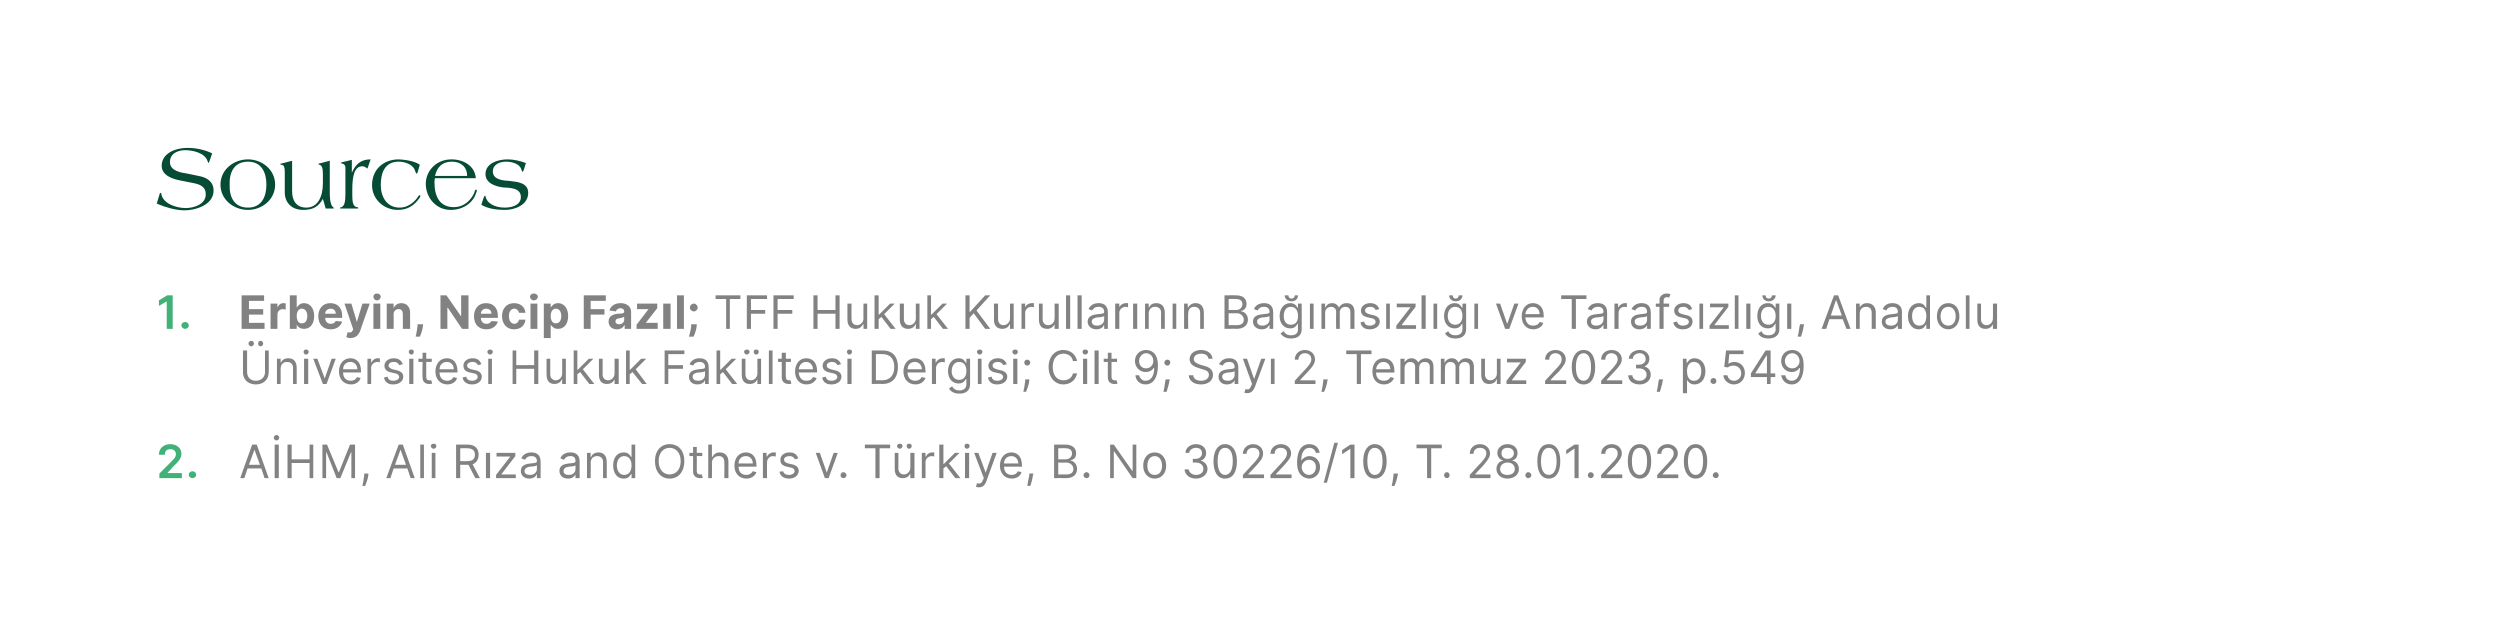 <?xml version="1.0" standalone="no"?><!DOCTYPE svg PUBLIC "-//W3C//DTD SVG 1.1//EN" "http://www.w3.org/Graphics/SVG/1.1/DTD/svg11.dtd"><svg xmlns="http://www.w3.org/2000/svg" version="1.1" width="544.3px" height="137.4px" viewBox="0 0 544.3 137.4"><desc>Sources Erbeyin, Necip Faz l; TFF Hukuk Kurullar n n Ba ms zl ve Tarafs zl , Anadolu niversitesi Hukuk Fak lte...</desc><defs/><g id="Polygon118176"><path d="m52.3 104.1l2.6-7.3h1l2.6 7.3h-.9l-.7-2.1h-3l-.7 2.1h-.9zm4.3-2.9l-1.2-3.3l-1.2 3.3h2.4zm4.1 2.9h-.9v-7.3h.9v7.3zm-1.1-8.8c0-.3.3-.6.6-.6c.3 0 .6.3.6.6c0 .3-.3.6-.6.6c-.3 0-.6-.3-.6-.6zm3 1.5h.9v3.2h3.9v-3.2h.8v7.3h-.8v-3.3h-3.9v3.3h-.9v-7.3zm8.6 0l2.5 6h.1l2.4-6h1.1v7.3h-.8v-5.6h-.1l-2.3 5.6h-.8l-2.2-5.6h-.1v5.6h-.8v-7.3h1zm9 6.6c-.1.9-.5 1.9-.7 2.4h-.6c.1-.4.3-1.4.4-2.3v-.4h.9v.3zm3.9.7l2.7-7.3h.9l2.6 7.3h-.9l-.7-2.1h-3l-.7 2.1h-.9zm4.3-2.9l-1.2-3.3l-1.2 3.3h2.4zm3.9 2.9h-.8v-7.3h.8v7.3zm1.7-5.5h.8v5.5h-.8v-5.5zm-.2-1.5c0-.3.3-.5.6-.5c.4 0 .6.2.6.5c0 .3-.2.6-.6.6c-.3 0-.6-.3-.6-.6zm5.5-.3s2.46-.02 2.5 0c1.7 0 2.4.9 2.4 2.2c0 1-.4 1.7-1.3 2.1l1.6 3h-1s-1.54-2.89-1.5-2.9h-.2c-.03.02-1.6 0-1.6 0v2.9h-.9v-7.3zm2.4 3.6c1.2 0 1.7-.5 1.7-1.4c0-.9-.5-1.4-1.7-1.4c.03-.04-1.5 0-1.5 0v2.8s1.55.02 1.5 0zm4.1-1.8h.9v5.5h-.9v-5.5zm2.2 4.8l3.1-4h-3v-.8h4.1v.7l-3 3.9v.1h3.1v.8H108v-.7zm5.4-.9c0-1.2 1.1-1.5 2.1-1.6c1-.1 1.4-.1 1.4-.5c0-.7-.4-1.1-1.2-1.1c-.8 0-1.2.4-1.4.8l-.8-.3c.4-1 1.4-1.3 2.2-1.3c.7 0 2 .2 2 2c.03-.04 0 3.6 0 3.6h-.8v-.8s-.05.02-.1 0c-.1.4-.6.9-1.6.9c-1 0-1.8-.6-1.8-1.7zm3.5-.4v-.8c-.2.2-1.1.3-1.5.3c-.6.1-1.2.3-1.2 1c0 .5.5.8 1.2.8c.9 0 1.5-.6 1.5-1.3zm4.9.4c0-1.2 1.1-1.5 2.1-1.6c1-.1 1.4-.1 1.4-.5c0-.7-.3-1.1-1.1-1.1c-.8 0-1.2.4-1.4.8l-.8-.3c.4-1 1.3-1.3 2.2-1.3c.7 0 2 .2 2 2c-.02-.04 0 3.6 0 3.6h-.9v-.8s0 .02 0 0c-.2.4-.7.9-1.6.9c-1.1 0-1.9-.6-1.9-1.7zm3.5-.4v-.8c-.1.2-1.1.3-1.4.3c-.7.1-1.2.3-1.2 1c0 .5.4.8 1.1.8c1 0 1.5-.6 1.5-1.3zm3.3 2h-.8v-5.5h.8v.9s.09-.05.1 0c.2-.6.8-1 1.6-1c1.1 0 1.8.7 1.8 2.1c.03-.01 0 3.5 0 3.5h-.8v-3.5c0-.8-.5-1.3-1.3-1.3c-.8 0-1.4.5-1.4 1.5c.05-.03 0 3.3 0 3.3zm4.9-2.8c0-1.7.9-2.8 2.3-2.8c1.1 0 1.4.7 1.6 1c0-.03.1 0 .1 0v-2.7h.8v7.3h-.8v-.9s-.1.02-.1 0c-.2.3-.5 1-1.6 1c-1.4 0-2.3-1.1-2.3-2.9zm4 0c0-1.2-.6-2-1.6-2c-1 0-1.6.9-1.6 2c0 1.2.6 2.1 1.6 2.1c1 0 1.6-.8 1.6-2.1zm8.3 2.9c-1.9 0-3.2-1.5-3.2-3.8c0-2.3 1.3-3.7 3.2-3.7c1.9 0 3.2 1.4 3.2 3.7c0 2.3-1.3 3.8-3.2 3.8zm0-6.7c-1.3 0-2.4 1-2.4 2.9c0 1.9 1.1 2.9 2.4 2.9c1.3 0 2.4-1 2.4-2.9c0-1.9-1.1-2.9-2.4-2.9zm7.1 1.8h-1.2s.04 3.19 0 3.2c0 .7.4.8.8.8h.3l.2.7c-.1.1-.3.1-.6.1c-.7 0-1.5-.4-1.5-1.4v-3.4h-.8v-.7h.8v-1.3h.8v1.3h1.2v.7zm2.1 4.8h-.8v-7.3h.8v2.7s.11-.05.1 0c.3-.6.8-1 1.6-1c1.1 0 1.9.7 1.9 2.1c-.02-.01 0 3.5 0 3.5h-.9s.04-3.45 0-3.5c0-.8-.4-1.3-1.2-1.3c-.8 0-1.5.5-1.5 1.5c.04-.03 0 3.3 0 3.3zm4.9-2.7c0-1.7 1-2.9 2.5-2.9c1.1 0 2.3.7 2.3 2.8c.05-.04 0 .3 0 .3h-3.9c0 1.2.7 1.8 1.7 1.8c.6 0 1.1-.3 1.4-.8l.8.2c-.3.8-1.1 1.4-2.2 1.4c-1.6 0-2.6-1.2-2.6-2.8zm4-.5c0-.9-.6-1.6-1.5-1.6c-1 0-1.6.7-1.6 1.6h3.1zm2.2-2.3h.8v.8s.1.03.1 0c.2-.5.8-.9 1.4-.9h.5v.9c-.1 0-.3-.1-.6-.1c-.7 0-1.3.6-1.3 1.3c-.03 0 0 3.5 0 3.5h-.9v-5.5zm7 1.4c-.2-.3-.5-.7-1.2-.7c-.7 0-1.2.3-1.2.8c0 .4.3.6.9.8l.9.2c.9.2 1.4.7 1.4 1.4c0 1-.9 1.7-2.1 1.7c-1.1 0-1.9-.5-2.1-1.5l.8-.1c.1.5.6.8 1.3.8c.7 0 1.2-.4 1.2-.8c0-.4-.2-.7-.8-.8l-.9-.2c-1-.2-1.4-.7-1.4-1.5c0-.9.8-1.6 2-1.6c1.1 0 1.6.5 1.9 1.3l-.7.2zm7.3 4.1h-.8l-2-5.5h.9l1.5 4.3l1.5-4.3h.9l-2 5.5zm2.6-.6c0-.4.3-.7.6-.7c.4 0 .7.3.7.7c0 .3-.3.6-.7.6c-.3 0-.6-.3-.6-.6zm5.3-6.7h5.5v.8h-2.3v6.5h-.9v-6.5h-2.3v-.8zm9.9 1.8h.9v5.5h-.9v-1s-.04.03 0 0c-.3.6-.8 1-1.7 1c-1 0-1.7-.6-1.7-2c-.02-.03 0-3.5 0-3.5h.8s.01 3.41 0 3.4c0 .8.5 1.3 1.2 1.3c.6 0 1.4-.5 1.4-1.5v-3.2zm-2.9-1.5c0-.3.3-.5.6-.5c.3 0 .6.2.6.5c0 .3-.3.6-.6.6c-.3 0-.6-.3-.6-.6zm2.1 0c0-.3.2-.5.5-.5c.4 0 .6.2.6.5c0 .3-.2.6-.6.6c-.3 0-.5-.3-.5-.6zm3.3 1.5h.8v.8s.06.03.1 0c.2-.5.7-.9 1.4-.9h.4v.9s-.3-.1-.5-.1c-.8 0-1.4.6-1.4 1.3c.03 0 0 3.5 0 3.5h-.8v-5.5zm3.8-1.8h.9v4.2h.1l2.4-2.4h1l-2.3 2.3l2.5 3.2H208l-2-2.6l-.6.5v2.1h-.9v-7.3zm5.6 1.8h.9v5.5h-.9v-5.5zm-.1-1.5c0-.3.2-.5.5-.5c.4 0 .6.2.6.5c0 .3-.2.6-.6.6c-.3 0-.5-.3-.5-.6zm2.5 8.9l.2-.8c.6.2 1 .1 1.3-.7l.2-.4l-2.1-5.5h.9l1.6 4.3l1.5-4.3h.9l-2.3 6.3c-.3.8-.8 1.2-1.6 1.2c-.3 0-.5-.1-.6-.1zm5.2-4.6c0-1.7 1-2.9 2.5-2.9c1.1 0 2.3.7 2.3 2.8c.03-.04 0 .3 0 .3h-3.9c0 1.2.7 1.8 1.7 1.8c.6 0 1.1-.3 1.3-.8l.8.2c-.2.8-1 1.4-2.1 1.4c-1.6 0-2.6-1.2-2.6-2.8zm4-.5c0-.9-.6-1.6-1.5-1.6c-1 0-1.6.7-1.6 1.6h3.1zm3.2 2.5c-.1.9-.4 1.9-.6 2.4h-.6c0-.4.2-1.4.4-2.3c-.05-.04 0-.4 0-.4h.9s-.05.35-.1.3zm4.6-6.6s2.52-.02 2.5 0c1.5 0 2.3.8 2.3 1.9c0 1-.6 1.4-1.2 1.5v.1c.6 0 1.4.7 1.4 1.8c0 1.1-.7 2-2.4 2c.01-.04-2.6 0-2.6 0v-7.3zm2.6 6.5c1.2 0 1.6-.5 1.6-1.2c0-.7-.6-1.4-1.6-1.4c.05.05-1.7 0-1.7 0v2.6s1.71-.03 1.7 0zm-.1-3.3c.8 0 1.4-.5 1.4-1.3c0-.6-.4-1.1-1.4-1.1c.02-.04-1.6 0-1.6 0v2.4s1.59-.02 1.6 0zm3.9 3.5c0-.4.3-.7.7-.7c.3 0 .6.3.6.7c0 .3-.3.6-.6.6c-.4 0-.7-.3-.7-.6zm11.5.6h-.8l-4-5.8h-.1v5.8h-.8v-7.3h.8l4 5.7h.1v-5.7h.8v7.3zm1.5-2.7c0-1.7 1-2.9 2.5-2.9c1.5 0 2.5 1.2 2.5 2.9c0 1.6-1 2.8-2.5 2.8c-1.5 0-2.5-1.2-2.5-2.8zm4.1 0c0-1.1-.5-2.1-1.6-2.1c-1.1 0-1.6 1-1.6 2.1c0 1.1.5 2 1.6 2c1.1 0 1.6-.9 1.6-2zm4.9.8h.9c.1.7.8 1.2 1.6 1.2c.9 0 1.6-.5 1.6-1.3c0-.8-.6-1.4-1.7-1.4c-.02.02-.6 0-.6 0v-.8s.58.04.6 0c.8 0 1.4-.5 1.4-1.2c0-.8-.5-1.2-1.3-1.2c-.7 0-1.4.4-1.5 1.1h-.8c0-1.1 1.1-1.9 2.3-1.9c1.4 0 2.2.9 2.2 1.9c0 .9-.5 1.5-1.2 1.7c.9.2 1.5.9 1.5 1.8c0 1.2-1.1 2.1-2.5 2.1c-1.4 0-2.4-.8-2.5-2zm6.3-1.8c0-2.3 1-3.7 2.5-3.7c1.6 0 2.6 1.4 2.6 3.7c0 2.4-.9 3.8-2.6 3.8c-1.6 0-2.5-1.4-2.5-3.8zm4.2 0c0-1.9-.6-2.9-1.7-2.9c-1 0-1.6 1-1.6 2.9c0 1.9.6 3 1.6 3c1.1 0 1.7-1.1 1.7-3zm2.2 3s2.38-2.61 2.4-2.6c.8-.9 1.2-1.4 1.2-2.1c0-.8-.6-1.2-1.4-1.2c-.8 0-1.4.5-1.4 1.3h-.8c0-1.2 1-2.1 2.2-2.1c1.3 0 2.2.9 2.2 2c0 .8-.3 1.4-1.6 2.8l-1.6 1.7v.1h3.4v.8h-4.6v-.7zm6 0l2.4-2.6c.8-.9 1.2-1.4 1.2-2.1c0-.8-.6-1.2-1.4-1.2c-.8 0-1.3.5-1.3 1.3h-.9c0-1.2 1-2.1 2.3-2.1c1.3 0 2.2.9 2.2 2c0 .8-.4 1.4-1.7 2.8l-1.6 1.7v.1h3.4v.8h-4.6v-.7zm5.8-2.7c0-2.6 1-4 2.7-4c1.2 0 2.1.8 2.2 1.9h-.8c-.2-.7-.7-1.1-1.4-1.1c-1.1 0-1.8 1-1.8 2.8c.4-.6 1.1-1 1.8-1c1.3 0 2.3 1 2.3 2.4c0 1.4-1 2.5-2.4 2.5c-1.2-.1-2.6-.8-2.6-3.5zm4.1 1c0-.9-.6-1.6-1.5-1.6c-.9 0-1.6.8-1.6 1.6c0 .9.7 1.7 1.6 1.7c.9 0 1.5-.8 1.5-1.7zm2.4 3.4h-.7l2.3-8.7h.8l-2.4 8.7zm6-1h-.9v-6.4l-1.8 1.2v-.9l1.8-1.2h.9v7.3zm1.9-3.7c0-2.3 1-3.7 2.5-3.7c1.6 0 2.6 1.4 2.6 3.7c0 2.4-1 3.8-2.6 3.8c-1.6 0-2.5-1.4-2.5-3.8zm4.2 0c0-1.9-.6-2.9-1.7-2.9c-1 0-1.6 1-1.6 2.9c0 1.9.6 3 1.6 3c1.1 0 1.7-1.1 1.7-3zm3.3 3c-.1.9-.5 1.9-.7 2.4h-.6c.1-.4.3-1.4.4-2.3v-.4h1s-.1.35-.1.3zm4.1-6.6h5.5v.8h-2.3v6.5h-.9v-6.5h-2.3v-.8zm6 6.7c0-.4.3-.7.6-.7c.4 0 .6.3.6.7c0 .3-.2.6-.6.6c-.3 0-.6-.3-.6-.6zm5.6-.1s2.35-2.61 2.4-2.6c.8-.9 1.2-1.4 1.2-2.1c0-.8-.6-1.2-1.4-1.2c-.8 0-1.4.5-1.4 1.3h-.8c0-1.2.9-2.1 2.2-2.1c1.3 0 2.2.9 2.2 2c0 .8-.4 1.4-1.6 2.8c-.01-.03-1.6 1.7-1.6 1.7v.1h3.3v.8H320v-.7zm5.8-1.3c0-.9.6-1.7 1.4-1.8v-.1c-.7-.1-1.2-.8-1.2-1.6c0-1.1 1-1.9 2.2-1.9c1.3 0 2.2.8 2.2 1.9c0 .8-.4 1.5-1.1 1.6v.1c.8.1 1.4.9 1.4 1.8c0 1.2-1 2.1-2.5 2.1c-1.4 0-2.4-.9-2.4-2.1zm4 0c0-.8-.6-1.4-1.6-1.4c-.9 0-1.6.6-1.6 1.4c0 .8.6 1.3 1.6 1.3c1 0 1.6-.5 1.6-1.3zm-.2-3.4c0-.8-.6-1.2-1.4-1.2c-.8 0-1.3.4-1.3 1.2c0 .7.5 1.2 1.3 1.2c.8 0 1.4-.5 1.4-1.2zm2.5 4.8c0-.4.3-.7.6-.7c.4 0 .7.3.7.7c0 .3-.3.6-.7.6c-.3 0-.6-.3-.6-.6zm2.6-3.1c0-2.3.9-3.7 2.5-3.7c1.6 0 2.5 1.4 2.5 3.7c0 2.4-.9 3.8-2.5 3.8c-1.6 0-2.5-1.4-2.5-3.8zm4.2 0c0-1.9-.6-2.9-1.7-2.9c-1 0-1.7 1-1.7 2.9c0 1.9.6 3 1.7 3c1.1 0 1.7-1.1 1.7-3zm4.8 3.7h-.9v-6.4h-.1l-1.7 1.2v-.9l1.8-1.2h.9v7.3zm2-.6c0-.4.3-.7.6-.7c.4 0 .7.3.7.7c0 .3-.3.6-.7.6c-.3 0-.6-.3-.6-.6zm2.9-.1l2.4-2.6c.9-.9 1.2-1.4 1.2-2.1c0-.8-.6-1.2-1.3-1.2c-.9 0-1.4.5-1.4 1.3h-.9c0-1.2 1-2.1 2.3-2.1c1.3 0 2.2.9 2.2 2c0 .8-.4 1.4-1.6 2.8c-.05-.03-1.7 1.7-1.7 1.7v.1h3.4v.8h-4.6v-.7zm5.8-3c0-2.3 1-3.7 2.6-3.7c1.6 0 2.5 1.4 2.5 3.7c0 2.4-.9 3.8-2.5 3.8c-1.6 0-2.6-1.4-2.6-3.8zm4.2 0c0-1.9-.6-2.9-1.6-2.9c-1.1 0-1.7 1-1.7 2.9c0 1.9.6 3 1.7 3c1 0 1.6-1.1 1.6-3zm2.2 3l2.4-2.6c.8-.9 1.2-1.4 1.2-2.1c0-.8-.6-1.2-1.4-1.2c-.8 0-1.3.5-1.3 1.3h-.9c0-1.2 1-2.1 2.3-2.1c1.2 0 2.2.9 2.2 2c0 .8-.4 1.4-1.7 2.8l-1.6 1.7v.1h3.4v.8h-4.6v-.7zm5.8-3c0-2.3 1-3.7 2.6-3.7c1.5 0 2.5 1.4 2.5 3.7c0 2.4-.9 3.8-2.5 3.8c-1.6 0-2.6-1.4-2.6-3.8zm4.2 0c0-1.9-.6-2.9-1.6-2.9c-1.1 0-1.7 1-1.7 2.9c0 1.9.6 3 1.7 3c1 0 1.6-1.1 1.6-3zm2.1 3.1c0-.4.3-.7.7-.7c.3 0 .6.3.6.7c0 .3-.3.6-.6.6c-.4 0-.7-.3-.7-.6z" stroke="none" fill="#828282"/></g><g id="Polygon118175"><path d="m34.7 103.1s2.49-2.47 2.5-2.5c.7-.7 1.1-1.1 1.1-1.7c0-.7-.5-1.1-1.2-1.1c-.8 0-1.2.4-1.2 1.2h-1.3c0-1.4 1-2.3 2.5-2.3c1.4 0 2.4.9 2.4 2.1c0 .8-.4 1.5-1.8 2.8c.03.03-1.2 1.3-1.2 1.3v.1h3.1v1.1h-4.9v-1zm6.4.3c0-.5.4-.8.8-.8c.4 0 .8.3.8.8c0 .4-.4.7-.8.7c-.4 0-.8-.3-.8-.7z" stroke="none" fill="#42b178"/></g><g id="Polygon118174"><path d="m58.5 76.3s.05 4.79 0 4.8c0 1.5-1.1 2.6-2.8 2.6c-1.7 0-2.8-1.1-2.8-2.6v-4.8h.9s-.02 4.72 0 4.7c0 1.1.7 1.9 1.9 1.9c1.2 0 2-.8 2-1.9c-.03.02 0-4.7 0-4.7h.8zm-4.4-1.5c0-.3.3-.6.6-.6c.3 0 .6.3.6.6c0 .3-.3.6-.6.6c-.3 0-.6-.3-.6-.6zm2.1 0c0-.3.2-.6.5-.6c.4 0 .6.3.6.6c0 .3-.2.6-.6.6c-.3 0-.5-.3-.5-.6zm4.9 8.8h-.8v-5.5h.8v.8s.07.05.1 0c.2-.5.7-.9 1.6-.9c1.1 0 1.8.7 1.8 2.1v3.5h-.8s-.03-3.46 0-3.5c0-.8-.5-1.3-1.3-1.3c-.8 0-1.4.5-1.4 1.5c.03-.03 0 3.3 0 3.3zm5.1-5.5h.9v5.5h-.9v-5.5zm-.1-1.5c0-.3.2-.5.5-.5c.4 0 .6.2.6.5c0 .3-.2.6-.6.6c-.3 0-.5-.3-.5-.6zm5 7h-.8l-2.1-5.5h.9l1.6 4.3l1.5-4.3h.9l-2 5.5zm2.7-2.7c0-1.7 1-2.9 2.5-2.9c1.1 0 2.3.7 2.3 2.8c.02-.05 0 .3 0 .3h-3.9c0 1.2.7 1.8 1.7 1.8c.6 0 1.1-.3 1.3-.8l.8.2c-.2.8-1 1.4-2.1 1.4c-1.6 0-2.6-1.2-2.6-2.8zm4-.5c0-.9-.6-1.6-1.5-1.6c-1 0-1.6.7-1.6 1.6h3.1zm2.2-2.3h.8v.8s.07.02.1 0c.2-.5.7-.9 1.4-.9h.4v.9s-.3-.1-.5-.1c-.8 0-1.4.6-1.4 1.3c.04 0 0 3.5 0 3.5h-.8v-5.5zm6.9 1.4c-.1-.3-.4-.7-1.2-.7c-.6 0-1.1.3-1.1.8c0 .4.3.6.9.8l.8.2c1 .2 1.5.7 1.5 1.4c0 1-.9 1.7-2.2 1.7c-1.1 0-1.8-.5-2-1.5l.8-.2c.1.6.5.9 1.2.9c.8 0 1.3-.4 1.3-.8c0-.4-.3-.7-.8-.8l-.9-.2c-1-.2-1.5-.7-1.5-1.5c0-.9.9-1.6 2-1.6c1.1 0 1.7.5 2 1.3l-.8.2zm2.2-1.4h.9v5.5h-.9v-5.5zm-.1-1.5c0-.3.2-.5.6-.5c.3 0 .5.2.5.5c0 .3-.2.6-.5.6c-.4 0-.6-.3-.6-.6zm5 2.2h-1.2v3.2c0 .7.3.8.7.8h.4l.2.7c-.2.1-.4.1-.7.1c-.7 0-1.4-.4-1.4-1.4c-.05.02 0-3.4 0-3.4h-.9v-.7h.9v-1.3h.8v1.3h1.2v.7zm.8 2.1c0-1.7 1-2.9 2.5-2.9c1.1 0 2.3.7 2.3 2.8c.02-.05 0 .3 0 .3h-3.9c0 1.2.7 1.8 1.7 1.8c.6 0 1.1-.3 1.3-.8l.8.2c-.2.8-1 1.4-2.1 1.4c-1.6 0-2.6-1.2-2.6-2.8zm4-.5c0-.9-.6-1.6-1.5-1.6c-1 0-1.6.7-1.6 1.6h3.1zm5.3-.9c-.2-.3-.5-.7-1.2-.7c-.7 0-1.2.3-1.2.8c0 .4.3.6.9.8l.9.2c.9.2 1.4.7 1.4 1.4c0 1-.9 1.7-2.1 1.7c-1.1 0-1.9-.5-2.1-1.5l.8-.2c.1.6.6.9 1.3.9c.7 0 1.2-.4 1.2-.8c0-.4-.2-.7-.8-.8l-.9-.2c-1-.2-1.4-.7-1.4-1.5c0-.9.8-1.6 2-1.6c1.1 0 1.6.5 1.9 1.3l-.7.2zm2.2-1.4h.8v5.5h-.8v-5.5zm-.2-1.5c0-.3.3-.5.6-.5c.3 0 .6.2.6.5c0 .3-.3.6-.6.6c-.3 0-.6-.3-.6-.6zm5.5-.3h.8v3.2h3.9v-3.2h.9v7.3h-.9v-3.3h-3.9v3.3h-.8v-7.3zm10.8 1.8h.8v5.5h-.8v-1s-.06.03-.1 0c-.2.6-.8 1-1.6 1c-1 0-1.7-.6-1.7-2c-.04-.04 0-3.5 0-3.5h.8s-.01 3.41 0 3.4c0 .8.5 1.3 1.2 1.3c.6 0 1.4-.5 1.4-1.5v-3.2zm2.5-1.8h.8v4.2h.1l2.4-2.4h1l-2.3 2.3l2.5 3.2h-1.1l-2-2.6l-.6.5v2.1h-.8v-7.3zm8.9 1.8h.9v5.5h-.9v-1s-.04.03 0 0c-.3.6-.8 1-1.7 1c-1 0-1.7-.6-1.7-2c-.02-.04 0-3.5 0-3.5h.8s.02 3.41 0 3.4c0 .8.5 1.3 1.2 1.3c.6 0 1.4-.5 1.4-1.5c.02.02 0-3.2 0-3.2zm2.5-1.8h.8v4.2h.1l2.4-2.4h1.1l-2.3 2.3l2.4 3.2h-1l-2.1-2.6l-.6.5v2.1h-.8v-7.3zm8.4 0h4.3v.8h-3.5v2.4h3.2v.8h-3.2v3.3h-.8v-7.3zM150 82c0-1.2 1.1-1.5 2.1-1.6c1-.1 1.4-.1 1.4-.5c0-.7-.4-1.1-1.2-1.1c-.8 0-1.2.4-1.4.8l-.8-.3c.5-1 1.4-1.3 2.2-1.3c.7 0 2 .2 2 2c.03-.04 0 3.6 0 3.6h-.8v-.8s-.05.01 0 0c-.2.4-.7.9-1.7.9c-1 0-1.8-.6-1.8-1.7zm3.5-.4v-.8c-.1.2-1.1.3-1.5.3c-.6.1-1.2.3-1.2.9c0 .6.5.9 1.2.9c1 0 1.5-.6 1.5-1.3zm2.5-5.3h.8v4.2h.1l2.4-2.4h1l-2.3 2.3l2.5 3.2h-1.1l-2-2.6l-.6.5v2.1h-.8v-7.3zm8.9 1.8h.8v5.5h-.8v-1s-.05.03 0 0c-.3.6-.8 1-1.7 1c-1 0-1.7-.6-1.7-2c-.03-.04 0-3.5 0-3.5h.8s.01 3.41 0 3.4c0 .8.5 1.3 1.2 1.3c.6 0 1.4-.5 1.4-1.5v-3.2zm-2.9-1.5c0-.3.3-.5.6-.5c.3 0 .6.2.6.5c0 .3-.3.6-.6.6c-.3 0-.6-.3-.6-.6zm2.1 0c0-.3.2-.5.5-.5c.4 0 .6.2.6.5c0 .3-.2.6-.6.6c-.3 0-.5-.3-.5-.6zm4.1 7h-.8v-7.3h.8v7.3zm4-4.8h-1.1s-.05 3.19 0 3.2c0 .7.3.8.7.8h.3l.2.7c-.1.1-.3.1-.6.1c-.7 0-1.5-.4-1.5-1.4c.02.02 0-3.4 0-3.4h-.8v-.7h.8v-1.3h.9v1.3h1.1v.7zm.9 2.1c0-1.7 1-2.9 2.4-2.9c1.2 0 2.4.7 2.4 2.8c-.02-.05 0 .3 0 .3h-4c.1 1.2.7 1.8 1.7 1.8c.7 0 1.2-.3 1.4-.8l.8.2c-.3.8-1.1 1.4-2.2 1.4c-1.6 0-2.5-1.2-2.5-2.8zm3.9-.5c0-.9-.6-1.6-1.5-1.6c-.9 0-1.5.7-1.6 1.6h3.1zm5.3-.9c-.1-.3-.4-.7-1.2-.7c-.6 0-1.1.3-1.1.8c0 .4.3.6.9.8l.8.2c1 .2 1.5.7 1.5 1.4c0 1-.9 1.7-2.2 1.7c-1.1 0-1.8-.5-2-1.5l.8-.2c.1.6.5.9 1.2.9c.8 0 1.3-.4 1.3-.8c0-.4-.3-.7-.8-.8l-.9-.2c-1-.2-1.5-.7-1.5-1.5c0-.9.9-1.6 2-1.6c1.1 0 1.7.5 2 1.3l-.8.2zm2.2-1.4h.9v5.5h-.9v-5.5zm-.1-1.5c0-.3.2-.5.5-.5c.4 0 .6.2.6.5c0 .3-.2.6-.6.6c-.3 0-.5-.3-.5-.6zm5.4 7v-7.3s2.36-.02 2.4 0c2.1 0 3.3 1.3 3.3 3.6c0 2.3-1.2 3.7-3.4 3.7c-.04-.05-2.3 0-2.3 0zm2.2-.8c1.8 0 2.7-1.1 2.7-2.9c0-1.8-.9-2.8-2.6-2.8c.01-.04-1.4 0-1.4 0v5.7s1.31-.03 1.3 0zm4.7-1.9c0-1.7 1-2.9 2.5-2.9c1.1 0 2.3.7 2.3 2.8c.05-.05 0 .3 0 .3h-3.9c0 1.2.7 1.8 1.7 1.8c.6 0 1.1-.3 1.4-.8l.8.2c-.3.8-1.1 1.4-2.2 1.4c-1.6 0-2.6-1.2-2.6-2.8zm4-.5c0-.9-.6-1.6-1.5-1.6c-1 0-1.6.7-1.6 1.6h3.1zm2.2-2.3h.8v.8s.1.02.1 0c.2-.5.8-.9 1.4-.9h.5v.9c-.1 0-.3-.1-.6-.1c-.7 0-1.3.6-1.3 1.3c-.03 0 0 3.5 0 3.5h-.9v-5.5zm3.7 6.5l.7-.5c.2.4.6.9 1.6.9c.8 0 1.5-.4 1.5-1.3c-.02-.05 0-1.2 0-1.2c0 0-.09.04-.1 0c-.2.3-.5 1-1.6 1c-1.3 0-2.3-1-2.3-2.7c0-1.7 1-2.8 2.3-2.8c1.1 0 1.4.7 1.6 1c.03-.04.1 0 .1 0v-.9h.8s.02 5.61 0 5.6c0 1.4-1 2-2.3 2c-1.3 0-1.9-.5-2.3-1.1zm3.8-3.8c0-1.2-.5-2-1.6-2c-1 0-1.6.9-1.6 2c0 1.1.6 1.9 1.6 1.9c1 0 1.6-.7 1.6-1.9zm2.5-2.7h.8v5.5h-.8v-5.5zm-.2-1.5c0-.3.3-.5.6-.5c.3 0 .6.2.6.5c0 .3-.3.6-.6.6c-.3 0-.6-.3-.6-.6zm5.7 2.9c-.1-.3-.4-.7-1.2-.7c-.6 0-1.1.3-1.1.8c0 .4.3.6.9.8l.8.2c1 .2 1.5.7 1.5 1.4c0 1-.9 1.7-2.2 1.7c-1.1 0-1.8-.5-2-1.5l.8-.2c.1.6.5.9 1.2.9c.8 0 1.3-.4 1.3-.8c0-.4-.3-.7-.8-.8l-.9-.2c-1-.2-1.5-.7-1.5-1.5c0-.9.9-1.6 2-1.6c1.1 0 1.7.5 2 1.3l-.8.2zm2.2-1.4h.9v5.5h-.9v-5.5zm-.2-1.5c0-.3.3-.5.6-.5c.4 0 .6.2.6.5c0 .3-.2.6-.6.6c-.3 0-.6-.3-.6-.6zm3.7 6.3c-.1.9-.5 1.9-.7 2.4h-.6c.1-.4.3-1.4.4-2.3v-.4h.9s-.02.34 0 .3zm-1.1-4c0-.3.3-.6.6-.6c.4 0 .7.3.7.6c0 .4-.3.7-.7.7c-.3 0-.6-.3-.6-.7zm10.6-.3c-.2-1.1-1.1-1.6-2.1-1.6c-1.3 0-2.3 1-2.3 2.9c0 1.9 1 2.9 2.3 2.9c1 0 1.9-.5 2.1-1.5h.9c-.3 1.5-1.5 2.4-3 2.4c-1.8 0-3.2-1.5-3.2-3.8c0-2.3 1.4-3.7 3.2-3.7c1.5 0 2.7.9 3 2.4h-.9zm2.2-.5h.9v5.5h-.9v-5.5zm-.1-1.5c0-.3.2-.5.6-.5c.3 0 .6.2.6.5c0 .3-.3.6-.6.6c-.4 0-.6-.3-.6-.6zm3.5 7h-.9v-7.3h.9v7.3zm4-4.8H242v3.2c0 .7.4.8.7.8h.4l.2.7c-.1.1-.3.1-.7.1c-.7 0-1.4-.4-1.4-1.4c-.03.02 0-3.4 0-3.4h-.9v-.7h.9v-1.3h.8v1.3h1.2v.7zm8.9.8c0 2.6-1 4.1-2.7 4.1c-1.2 0-2.1-.8-2.2-2h.8c.2.7.7 1.2 1.4 1.2c1.2 0 1.9-1.1 1.9-2.8h-.1c-.4.6-1 .9-1.8.9c-1.2 0-2.3-1-2.3-2.4c0-1.3 1-2.4 2.4-2.4c1.2 0 2.6.7 2.6 3.4zm-4.1-1c0 .9.6 1.6 1.5 1.6c.9 0 1.6-.7 1.6-1.6c0-.9-.6-1.7-1.6-1.7c-.8 0-1.5.8-1.5 1.7zm6.6 4.3c-.1.9-.5 1.9-.6 2.4h-.7c.1-.4.3-1.4.4-2.3c.03-.04.1-.4.1-.4h.9s-.08.34-.1.3zm-1.1-4c0-.3.3-.6.7-.6c.3 0 .6.3.6.6c0 .4-.3.7-.6.7c-.4 0-.7-.3-.7-.7zm8-1.9c-1 0-1.6.5-1.6 1.2c0 .7.9 1 1.4 1.2l.7.2c.8.2 2.1.6 2.1 2c0 1.2-1 2.1-2.6 2.1c-1.6 0-2.6-.8-2.7-2h1c0 .8.8 1.2 1.7 1.2c1 0 1.7-.5 1.7-1.3c0-.8-.7-1-1.4-1.2l-.9-.3c-1.1-.3-1.9-.9-1.9-1.9c0-1.2 1.1-2 2.5-2c1.4 0 2.4.8 2.5 1.9h-.9c-.1-.7-.7-1.1-1.6-1.1zm3.8 5c0-1.2 1.1-1.5 2.1-1.6c1-.1 1.4-.1 1.4-.5c0-.7-.4-1.1-1.2-1.1c-.8 0-1.2.4-1.4.8l-.8-.3c.5-1 1.4-1.3 2.2-1.3c.7 0 2 .2 2 2c.03-.04 0 3.6 0 3.6h-.8v-.8s-.05.01 0 0c-.2.4-.7.9-1.7.9c-1 0-1.8-.6-1.8-1.7zm3.5-.4v-.8c-.1.2-1.1.3-1.5.3c-.6.1-1.2.3-1.2.9c0 .6.5.9 1.2.9c1 0 1.5-.6 1.5-1.3zm2.1 3.9l.3-.8c.6.2.9.1 1.2-.7c.04.01.2-.4.2-.4l-2-5.5h.9l1.5 4.3h.1l1.5-4.3h.9s-2.34 6.25-2.3 6.2c-.4.9-.9 1.3-1.7 1.3c-.2 0-.5-.1-.6-.1zm5.8-7.4h.8v5.5h-.8v-5.5zm5.2 4.8s2.36-2.61 2.4-2.6c.8-.9 1.2-1.4 1.2-2.1c0-.8-.6-1.3-1.4-1.3c-.8 0-1.4.6-1.4 1.4h-.8c0-1.3 1-2.1 2.2-2.1c1.3 0 2.2.9 2.2 2c0 .8-.3 1.4-1.6 2.8c0-.03-1.6 1.7-1.6 1.7v.1h3.3v.8h-4.5v-.7zm7.1 0c-.1.9-.5 1.9-.7 2.4h-.6c.1-.4.3-1.4.4-2.3v-.4h1s-.1.34-.1.3zm4.1-6.6h5.5v.8h-2.3v6.5h-.9v-6.5h-2.3v-.8zm5.7 4.6c0-1.7.9-2.9 2.4-2.9c1.2 0 2.4.7 2.4 2.8c-.04-.05 0 .3 0 .3h-4c0 1.2.7 1.8 1.7 1.8c.7 0 1.2-.3 1.4-.8l.8.2c-.3.8-1.1 1.4-2.2 1.4c-1.6 0-2.5-1.2-2.5-2.8zm3.9-.5c0-.9-.6-1.6-1.5-1.6c-.9 0-1.5.7-1.6 1.6h3.1zm2.2-2.3h.9v.8s.03.05 0 0c.3-.5.8-.9 1.5-.9c.7 0 1.2.4 1.5.9c.3-.5.9-.9 1.6-.9c1 0 1.7.6 1.7 1.9c.01 0 0 3.7 0 3.7h-.8s-.03-3.7 0-3.7c0-.8-.5-1.1-1.1-1.1c-.8 0-1.2.5-1.2 1.2c-.05 0 0 3.6 0 3.6h-.9v-3.8c0-.6-.4-1-1.1-1c-.6 0-1.2.5-1.2 1.3c-.02.04 0 3.5 0 3.5h-.9v-5.5zm8.8 0h.8v.8s.11.05.1 0c.2-.5.8-.9 1.5-.9c.7 0 1.2.4 1.4.9h.1c.3-.5.8-.9 1.6-.9c1 0 1.7.6 1.7 1.9c-.02 0 0 3.7 0 3.7h-.9s.05-3.7 0-3.7c0-.8-.5-1.1-1.1-1.1c-.7 0-1.2.5-1.2 1.2c.03 0 0 3.6 0 3.6h-.8s-.02-3.78 0-3.8c0-.6-.5-1-1.1-1c-.7 0-1.2.5-1.2 1.3c-.04.04 0 3.5 0 3.5h-.9v-5.5zm12.2 0h.8v5.5h-.8v-1s-.05.03-.1 0c-.2.6-.7 1-1.6 1c-1 0-1.7-.6-1.7-2c-.03-.04 0-3.5 0-3.5h.8s.01 3.41 0 3.4c0 .8.5 1.3 1.2 1.3c.6 0 1.4-.5 1.4-1.5v-3.2zm2.1 4.8l3.1-4h-3v-.8h4.1v.7l-3 3.9v.1h3.1v.8H328v-.7zm8.4 0l2.4-2.6c.9-.9 1.2-1.4 1.2-2.1c0-.8-.6-1.3-1.3-1.3c-.9 0-1.4.6-1.4 1.4h-.9c0-1.3 1-2.1 2.3-2.1c1.3 0 2.2.9 2.2 2c0 .8-.4 1.4-1.6 2.8c-.05-.03-1.7 1.7-1.7 1.7v.1h3.4v.8h-4.6v-.7zm5.8-3c0-2.3 1-3.7 2.6-3.7c1.6 0 2.5 1.4 2.5 3.7c0 2.4-.9 3.8-2.5 3.8c-1.6 0-2.6-1.4-2.6-3.8zm4.2 0c0-1.9-.6-3-1.6-3c-1.1 0-1.7 1.1-1.7 3c0 1.9.6 3 1.7 3c1 0 1.6-1.1 1.6-3zm2.2 3l2.4-2.6c.8-.9 1.2-1.4 1.2-2.1c0-.8-.6-1.3-1.4-1.3c-.8 0-1.3.6-1.3 1.4h-.9c0-1.3 1-2.1 2.3-2.1c1.3 0 2.2.9 2.2 2c0 .8-.4 1.4-1.7 2.8l-1.6 1.7v.1h3.4v.8h-4.6v-.7zm5.9-1.2h.9c0 .7.7 1.2 1.5 1.2c1 0 1.6-.6 1.6-1.3c0-.8-.6-1.4-1.7-1.4h-.6v-.8s.63.03.6 0c.9 0 1.5-.5 1.5-1.2c0-.8-.5-1.3-1.3-1.3c-.8 0-1.5.5-1.5 1.2h-.9c.1-1.1 1.1-1.9 2.4-1.9c1.3 0 2.1.9 2.1 1.9c0 .8-.4 1.4-1.1 1.7c.9.2 1.4.9 1.4 1.8c0 1.2-1 2.1-2.4 2.1c-1.5 0-2.5-.8-2.5-2zm7.5 1.2c-.1.9-.5 1.9-.6 2.4h-.7c.1-.4.3-1.4.4-2.3l.1-.4h.9s-.08.34-.1.3zm4.4-4.8h.8v.9s.14-.04.1 0c.2-.3.6-1 1.6-1c1.4 0 2.4 1.1 2.4 2.8c0 1.8-1 2.9-2.4 2.9c-1 0-1.4-.7-1.6-1c.04.01 0 0 0 0v2.9h-.9v-7.5zm2.4 4.8c1.1 0 1.6-.9 1.6-2.1c0-1.1-.5-2-1.6-2c-1 0-1.5.8-1.5 2c0 1.3.5 2.1 1.5 2.1zm3.6.1c0-.4.3-.7.7-.7c.3 0 .6.3.6.7c0 .3-.3.6-.6.6c-.4 0-.7-.3-.7-.6zm2.8-1.3h.9c.1.7.7 1.2 1.4 1.2c.9 0 1.6-.7 1.6-1.6c0-1-.7-1.7-1.7-1.7c-.4 0-.9.1-1.2.4c-.02-.04-.8-.1-.8-.1l.4-3.6h3.8v.8h-3.1l-.2 2.1s.02.01 0 0c.3-.2.8-.4 1.3-.4c1.3 0 2.3 1 2.3 2.4c0 1.4-1 2.5-2.4 2.5c-1.2 0-2.2-.9-2.3-2zm6-.4l3.2-5h1.1v5h1v.8h-1v1.5h-.8v-1.5h-3.5v-.8zm3.5-3.9h-.1l-2.4 3.8v.1h2.5v-3.9zm8 2.2c0 2.6-1 4.1-2.6 4.1c-1.2 0-2.1-.8-2.3-2h.9c.1.7.6 1.2 1.4 1.2c1.1 0 1.8-1.1 1.8-2.8h-.1c-.4.6-1 .9-1.7.9c-1.3 0-2.3-1-2.3-2.4c0-1.3.9-2.4 2.4-2.4c1.2 0 2.5.7 2.5 3.4zm-4.1-1c0 .9.7 1.6 1.6 1.6c.9 0 1.6-.7 1.6-1.6c0-.9-.7-1.7-1.6-1.7c-.9 0-1.6.8-1.6 1.7z" stroke="none" fill="#828282"/></g><g id="Polygon118173"><path d="m52.6 64.3h4.9v1.2h-3.3v1.8h3.1v1.2h-3.1v1.8h3.4v1.3h-5v-7.3zm6.3 1.8h1.5v.9s.01.05 0 0c.2-.6.7-1 1.3-1c.2 0 .4 0 .5.1v1.3c-.1 0-.4-.1-.6-.1c-.7 0-1.2.5-1.2 1.2v3.1h-1.5v-5.5zm4.2-1.8h1.5v2.7s.04.01 0 0c.2-.4.7-1 1.6-1c1.2 0 2.2 1 2.2 2.8c0 1.9-1 2.8-2.2 2.8c-.9 0-1.4-.5-1.6-.9c.04-.02 0 0 0 0v.9h-1.5v-7.3zm2.6 6.1c.8 0 1.2-.6 1.2-1.6c0-.9-.4-1.6-1.2-1.6c-.7 0-1.1.7-1.1 1.6c0 1 .4 1.6 1.1 1.6zm3.6-1.6c0-1.6 1-2.8 2.6-2.8c1.5 0 2.6.9 2.6 2.8v.4h-3.7s-.02.02 0 0c0 .8.5 1.3 1.2 1.3c.5 0 .9-.2 1.1-.6l1.4.1c-.3 1-1.2 1.7-2.5 1.7c-1.7 0-2.7-1.1-2.7-2.9zm3.8-.5c0-.7-.5-1.1-1.1-1.1c-.7 0-1.2.5-1.2 1.1h2.3zm2.3 5.1l.3-1.1c.5.2.9.1 1.1-.4c.02.04.1-.2.1-.2L75 66.1h1.5l1.2 4l1.2-4h1.6s-2.15 6.04-2.1 6c-.4.9-1 1.5-2.1 1.5c-.4 0-.7-.1-.9-.2zm5.9-7.3h1.5v5.5h-1.5v-5.5zm0-1.5c0-.4.3-.7.8-.7c.4 0 .8.3.8.7c0 .4-.4.8-.8.8c-.5 0-.8-.4-.8-.8zm4.4 7h-1.5v-5.5h1.5v1s.03-.04 0 0c.3-.7.9-1.1 1.7-1.1c1.1 0 1.9.8 1.9 2.1c-.04-.02 0 3.5 0 3.5h-1.6s.04-3.25 0-3.3c0-.6-.3-1-.9-1c-.6 0-1.1.4-1.1 1.1c.04 0 0 3.2 0 3.2zm6.4-.7c-.1 1-.5 2-.7 2.4h-.9c.1-.4.3-1.4.4-2.3c-.02-.04 0-.4 0-.4h1.2v.3zm9.9.7h-1.4L97.5 67h-.1v4.6h-1.5v-7.3h1.3l3.2 4.6v-4.6h1.6v7.3zm1.2-2.8c0-1.6 1-2.8 2.6-2.8c1.5 0 2.6.9 2.6 2.8v.4h-3.7s-.03.02 0 0c0 .8.5 1.3 1.2 1.3c.5 0 .9-.2 1.1-.6l1.4.1c-.3 1-1.2 1.7-2.5 1.7c-1.7 0-2.7-1.1-2.7-2.9zm3.8-.5c0-.7-.5-1.1-1.2-1.1c-.6 0-1.1.5-1.1 1.1h2.3zm2.3.5c0-1.6 1-2.8 2.6-2.8c1.5 0 2.4.9 2.5 2.1H113c-.1-.5-.5-.9-1-.9c-.7 0-1.2.6-1.2 1.6c0 1.1.5 1.7 1.2 1.7c.5 0 .9-.4 1-.9h1.4c-.1 1.2-1 2.1-2.5 2.1c-1.6 0-2.6-1.2-2.6-2.9zm6.2-2.7h1.5v5.5h-1.5v-5.5zm-.1-1.5c0-.4.4-.7.8-.7c.5 0 .9.3.9.7c0 .4-.4.8-.9.8c-.4 0-.8-.4-.8-.8zm3 1.5h1.5v.9s.04.01 0 0c.2-.4.7-1 1.6-1c1.2 0 2.2 1 2.2 2.8c0 1.9-1 2.8-2.2 2.8c-.9 0-1.3-.5-1.6-.9c.04-.02 0 0 0 0v2.9h-1.5v-7.5zm2.6 4.3c.8 0 1.2-.6 1.2-1.6c0-.9-.4-1.6-1.2-1.6c-.7 0-1.1.7-1.1 1.6c0 1 .4 1.6 1.1 1.6zm6.1-6.1h4.8v1.2h-3.3v1.8h3v1.2h-3v3.1h-1.5v-7.3zm5.4 5.7c0-1.2 1-1.6 2.1-1.7c.9 0 1.3-.1 1.3-.4v-.1c0-.4-.3-.7-.8-.7c-.5 0-.9.3-1 .7l-1.4-.2c.2-.9 1.1-1.6 2.4-1.6c1.2 0 2.3.6 2.3 1.9c.02-.03 0 3.7 0 3.7H136v-.8h-.1c-.2.5-.7.9-1.6.9c-1 0-1.8-.6-1.8-1.7zm3.4-.4v-.6c-.2.1-.7.2-1 .3c-.6 0-.9.3-.9.7c0 .4.3.6.8.6c.6 0 1.1-.4 1.1-1zm2.7 1.1l2.6-3.4h-2.5v-1.2h4.4v1l-2.5 3.2h2.6v1.3h-4.6v-.9zm5.8-4.6h1.6v5.5h-1.6v-5.5zm4.5 5.5h-1.5v-7.3h1.5v7.3zm2.8-.7c-.1 1-.5 2-.7 2.4h-1c.1-.4.4-1.4.5-2.3c-.05-.04 0-.4 0-.4h1.2s-.02.35 0 .3zm-1.5-3.9c0-.5.4-.9.9-.9c.4 0 .8.4.8.9c0 .4-.4.8-.8.8c-.5 0-.9-.4-.9-.8zm5.6-2.7h5.4v.8h-2.3v6.5h-.8v-6.5h-2.3v-.8zm6.8 0h4.4v.8h-3.5v2.4h3.1v.8h-3.1v3.3h-.9v-7.3zm5.8 0h4.4v.8h-3.5v2.4h3.2v.8h-3.2v3.3h-.9v-7.3zm8.7 0h.9v3.2h3.9v-3.2h.9v7.3h-.9v-3.3H178v3.3h-.9v-7.3zm10.9 1.8h.8v5.5h-.8v-1s-.1.03-.1 0c-.3.6-.8 1-1.6 1c-1 0-1.8-.6-1.8-2c.02-.04 0-3.5 0-3.5h.9s-.04 3.41 0 3.4c0 .8.5 1.3 1.2 1.3c.6 0 1.4-.5 1.4-1.5c-.04.02 0-3.2 0-3.2zm2.4-1.8h.9v4.2h.1l2.4-2.4h1l-2.3 2.3l2.5 3.2h-1.1l-2-2.6l-.6.5v2.1h-.9v-7.3zm9 1.8h.8v5.5h-.8v-1s-.08.03-.1 0c-.2.6-.8 1-1.6 1c-1 0-1.8-.6-1.8-2c.04-.04 0-3.5 0-3.5h.9s-.02 3.41 0 3.4c0 .8.5 1.3 1.2 1.3c.6 0 1.4-.5 1.4-1.5c-.02.02 0-3.2 0-3.2zm2.5-1.8h.8v4.2h.1l2.4-2.4h1l-2.3 2.3l2.5 3.2h-1.1l-2-2.6l-.6.5v2.1h-.8v-7.3zm8.3 0h.9v3.6h.1l3.3-3.6h1.1l-3 3.3l3 4h-1.1l-2.5-3.4l-.9 1v2.4h-.9v-7.3zm9.7 1.8h.8v5.5h-.8v-1s-.07.03-.1 0c-.2.6-.8 1-1.6 1c-1 0-1.8-.6-1.8-2c.05-.04 0-3.5 0-3.5h.9s-.01 3.41 0 3.4c0 .8.5 1.3 1.2 1.3c.6 0 1.4-.5 1.4-1.5v-3.2zm2.5 0h.8v.8s.03.02 0 0c.2-.5.8-.9 1.5-.9h.4v.9c-.1 0-.3-.1-.5-.1c-.8 0-1.4.6-1.4 1.3v3.5h-.8v-5.5zm7.2 0h.9v5.5h-.9v-1s-.01.03 0 0c-.3.6-.8 1-1.6 1c-1.1 0-1.8-.6-1.8-2v-3.5h.8s.04 3.41 0 3.4c0 .8.5 1.3 1.2 1.3c.7 0 1.4-.5 1.4-1.5c.04.02 0-3.2 0-3.2zm3.4 5.5h-.9v-7.3h.9v7.3zm2.5 0h-.9v-7.3h.9v7.3zm1.3-1.6c0-1.2 1.2-1.5 2.2-1.6c1-.1 1.4-.1 1.4-.5c0-.7-.4-1.1-1.2-1.1c-.8 0-1.2.4-1.4.8l-.8-.3c.4-1 1.4-1.3 2.2-1.3c.7 0 2 .2 2 2c.01-.04 0 3.6 0 3.6h-.8v-.8h-.1c-.1.4-.6.9-1.6.9c-1 0-1.9-.6-1.9-1.7zm3.6-.4v-.8c-.2.2-1.1.3-1.5.3c-.6.1-1.2.3-1.2.9c0 .6.5.9 1.1.9c1 0 1.6-.6 1.6-1.3zm2.4-3.5h.9v.8s.01.02 0 0c.2-.5.8-.9 1.4-.9h.5v.9c-.1 0-.3-.1-.5-.1c-.8 0-1.4.6-1.4 1.3c-.02 0 0 3.5 0 3.5h-.9v-5.5zm3.9 0h.9v5.5h-.9v-5.5zm3.4 5.5h-.8v-5.5h.8v.8s.05.05.1 0c.2-.5.7-.9 1.5-.9c1.2 0 1.9.7 1.9 2.1v3.5h-.8s-.05-3.46 0-3.5c0-.8-.5-1.3-1.3-1.3c-.8 0-1.4.5-1.4 1.5c.01-.03 0 3.3 0 3.3zm5.2-5.5h.8v5.5h-.8v-5.5zm3.4 5.5h-.9v-5.5h.8v.8s.1.05.1 0c.3-.5.8-.9 1.6-.9c1.1 0 1.8.7 1.8 2.1c.03-.01 0 3.5 0 3.5h-.8v-3.5c0-.8-.5-1.3-1.3-1.3c-.8 0-1.3.5-1.3 1.5c-.05-.03 0 3.3 0 3.3zm7.9-7.3s2.54-.02 2.5 0c1.6 0 2.3.8 2.3 1.9c0 .9-.6 1.4-1.2 1.5v.1c.7 0 1.5.7 1.5 1.8c0 1.1-.8 2-2.5 2c.02-.05-2.6 0-2.6 0v-7.3zm2.6 6.5c1.2 0 1.6-.5 1.6-1.2c0-.7-.6-1.4-1.5-1.4c-.03.04-1.8 0-1.8 0v2.6s1.72-.03 1.7 0zm-.1-3.3c.8 0 1.4-.5 1.4-1.3c0-.6-.4-1.1-1.4-1.1c.04-.04-1.6 0-1.6 0v2.4s1.61-.02 1.6 0zm3.7 2.5c0-1.2 1.1-1.5 2.2-1.6c1-.1 1.4-.1 1.4-.5c0-.7-.4-1.1-1.2-1.1c-.8 0-1.2.4-1.4.8l-.8-.3c.4-1 1.4-1.3 2.2-1.3c.7 0 2 .2 2 2v3.6h-.8v-.8h-.1c-.2.4-.6.9-1.6.9c-1 0-1.9-.6-1.9-1.7zm3.6-.4v-.8c-.2.2-1.1.3-1.5.3c-.6.1-1.2.3-1.2.9c0 .6.5.9 1.1.9c1 0 1.6-.6 1.6-1.3zm2.4 3l.7-.5c.2.4.6.9 1.6.9c.9 0 1.5-.4 1.5-1.3v-1.2s-.08.04-.1 0c-.2.3-.5 1-1.6 1c-1.3 0-2.3-1-2.3-2.7c0-1.7 1-2.8 2.3-2.8c1.1 0 1.4.7 1.6 1c.03-.04.1 0 .1 0v-.9h.8s.03 5.61 0 5.6c0 1.4-1 2-2.3 2c-1.2 0-1.9-.5-2.3-1.1zm3.8-3.8c0-1.2-.5-2-1.6-2c-1 0-1.5.9-1.5 2c0 1.1.5 1.9 1.5 1.9c1.1 0 1.6-.7 1.6-1.9zm0-4.5c0 .7-.5 1.3-1.4 1.3c-.9 0-1.5-.6-1.5-1.3h.8c0 .3.2.7.7.7c.5 0 .7-.4.7-.7h.7zm2.6 1.8h.8v5.5h-.8v-5.5zm2.5 0h.8v.8s.09.05.1 0c.2-.5.7-.9 1.4-.9c.8 0 1.2.4 1.5.9h.1c.2-.5.8-.9 1.6-.9c1 0 1.7.6 1.7 1.9c-.04 0 0 3.7 0 3.7h-.9s.03-3.7 0-3.7c0-.8-.5-1.1-1.1-1.1c-.7 0-1.2.5-1.2 1.2c.01 0 0 3.6 0 3.6h-.8s-.04-3.78 0-3.8c0-.6-.5-1-1.1-1c-.7 0-1.3.5-1.3 1.3c.04.04 0 3.5 0 3.5h-.8v-5.5zm11.8 1.4c-.1-.3-.4-.7-1.2-.7c-.6 0-1.1.3-1.1.8c0 .4.3.6.9.8l.8.2c1 .2 1.5.7 1.5 1.4c0 1-.9 1.7-2.2 1.7c-1.1 0-1.8-.5-2-1.5l.8-.2c.1.6.5.9 1.2.9c.8 0 1.3-.4 1.3-.8c0-.4-.3-.7-.8-.8l-.9-.2c-1-.2-1.5-.7-1.5-1.5c0-.9.9-1.6 2-1.6c1.1 0 1.7.5 2 1.3l-.8.2zm2.3-1.4h.8v5.5h-.8v-5.5zm2.2 4.8l3.1-4h-3v-.8h4.1v.7l-3 3.9v.1h3.1v.8H304v-.7zm6.4.7h-.9v-7.3h.9v7.3zm1.7-5.5h.8v5.5h-.8v-5.5zm2.5 6.5l.7-.5c.2.4.6.9 1.6.9c.8 0 1.5-.4 1.5-1.3c-.02-.05 0-1.2 0-1.2c0 0-.09.04-.1 0c-.2.3-.5 1-1.6 1c-1.3 0-2.3-1-2.3-2.7c0-1.7 1-2.8 2.3-2.8c1.1 0 1.4.7 1.6 1c.02-.04.1 0 .1 0v-.9h.8s.02 5.61 0 5.6c0 1.4-1 2-2.3 2c-1.3 0-1.9-.5-2.3-1.1zm3.8-3.8c0-1.2-.5-2-1.6-2c-1 0-1.6.9-1.6 2c0 1.1.6 1.9 1.6 1.9c1 0 1.6-.7 1.6-1.9zm0-4.5c0 .7-.5 1.3-1.5 1.3c-.8 0-1.4-.6-1.4-1.3h.8c0 .3.1.7.6.7c.5 0 .7-.4.7-.7h.8zm2.6 1.8h.8v5.5h-.8v-5.5zm7.6 5.5h-.9l-2-5.5h.9l1.5 4.3h.1l1.5-4.3h.9l-2 5.5zm2.7-2.7c0-1.7 1-2.9 2.4-2.9c1.2 0 2.4.7 2.4 2.8v.3h-4c.1 1.2.7 1.8 1.7 1.8c.7 0 1.2-.3 1.4-.8l.8.2c-.2.8-1.1 1.4-2.2 1.4c-1.5 0-2.5-1.2-2.5-2.8zm3.9-.5c0-.9-.5-1.6-1.5-1.6c-.9 0-1.5.7-1.6 1.6h3.1zm4.7-4.1h5.5v.8h-2.3v6.5h-.9v-6.5h-2.3v-.8zm5.6 5.7c0-1.2 1.1-1.5 2.1-1.6c1-.1 1.5-.1 1.5-.5c0-.7-.4-1.1-1.2-1.1c-.8 0-1.2.4-1.4.8l-.8-.3c.4-1 1.3-1.3 2.2-1.3c.7 0 2 .2 2 2c-.01-.04 0 3.6 0 3.6h-.8v-.8h-.1c-.2.4-.7.9-1.6.9c-1 0-1.9-.6-1.9-1.7zm3.6-.4v-.8c-.2.2-1.1.3-1.5.3c-.7.1-1.2.3-1.2.9c0 .6.4.9 1.1.9c1 0 1.6-.6 1.6-1.3zm2.4-3.5h.8v.8s.09.02.1 0c.2-.5.8-.9 1.4-.9h.4v.9s-.2-.1-.5-.1c-.8 0-1.3.6-1.3 1.3c-.04 0 0 3.5 0 3.5h-.9v-5.5zm3.6 3.9c0-1.2 1.1-1.5 2.1-1.6c1-.1 1.4-.1 1.4-.5c0-.7-.4-1.1-1.1-1.1c-.8 0-1.3.4-1.5.8l-.8-.3c.5-1 1.4-1.3 2.2-1.3c.7 0 2 .2 2 2c.04-.04 0 3.6 0 3.6h-.8v-.8s-.04.01 0 0c-.2.4-.7.9-1.7.9c-1 0-1.8-.6-1.8-1.7zm3.5-.4v-.8c-.1.2-1.1.3-1.4.3c-.7.1-1.3.3-1.3.9c0 .6.5.9 1.2.9c1 0 1.5-.6 1.5-1.3zm4.8-2.8h-1.2v4.8h-.9v-4.8h-.8v-.7h.8s.05-.76 0-.8c0-.9.8-1.4 1.6-1.4c.4 0 .6.1.8.2l-.3.7s-.2-.1-.4-.1c-.6 0-.8.3-.8.8v.6h1.2v.7zm4.3.7c-.2-.3-.5-.7-1.2-.7c-.7 0-1.1.3-1.1.8c0 .4.2.6.9.8l.8.2c1 .2 1.4.7 1.4 1.4c0 1-.8 1.7-2.1 1.7c-1.1 0-1.9-.5-2.1-1.5l.8-.2c.2.6.6.9 1.3.9c.8 0 1.3-.4 1.3-.8c0-.4-.3-.7-.8-.8l-.9-.2c-1-.2-1.5-.7-1.5-1.5c0-.9.9-1.6 2-1.6c1.1 0 1.7.5 1.9 1.3l-.7.2zm2.3-1.4h.8v5.5h-.8v-5.5zm2.2 4.8l3.1-4h-3v-.8h4v.7l-3 3.9v.1h3.1v.8h-4.2v-.7zm6.3.7h-.8v-7.3h.8v7.3zm1.7-5.5h.9v5.5h-.9v-5.5zm2.6 6.5l.7-.5c.2.4.5.9 1.5.9c.9 0 1.6-.4 1.6-1.3c-.05-.05 0-1.2 0-1.2c0 0-.12.04-.1 0c-.2.3-.5 1-1.6 1c-1.3 0-2.3-1-2.3-2.7c0-1.7.9-2.8 2.3-2.8c1.1 0 1.4.7 1.6 1c0-.04.1 0 .1 0v-.9h.8v5.6c0 1.4-1.1 2-2.4 2c-1.2 0-1.9-.5-2.2-1.1zm3.8-3.8c0-1.2-.6-2-1.6-2c-1.1 0-1.6.9-1.6 2c0 1.1.6 1.9 1.6 1.9c1 0 1.6-.7 1.6-1.9zm0-4.5c0 .7-.6 1.3-1.5 1.3c-.9 0-1.4-.6-1.4-1.3h.7c0 .3.2.7.7.7c.5 0 .7-.4.7-.7h.8zm2.5 1.8h.9v5.5h-.9v-5.5zm3.6 4.8c-.1.9-.4 1.9-.6 2.4h-.7c.1-.4.3-1.4.4-2.3c.05-.04.1-.4.1-.4h.9s-.06.34-.1.3zm3.9.7l2.7-7.3h.9l2.7 7.3h-.9l-.8-2.1h-2.9l-.7 2.1h-1zm4.4-2.9l-1.2-3.3h-.1l-1.1 3.3h2.4zm3.9 2.9h-.8v-5.5h.8v.8s.03.05 0 0c.3-.5.8-.9 1.6-.9c1.1 0 1.9.7 1.9 2.1c-.03-.01 0 3.5 0 3.5h-.9s.03-3.46 0-3.5c0-.8-.4-1.3-1.2-1.3c-.8 0-1.4.5-1.4 1.5c-.01-.03 0 3.3 0 3.3zm4.8-1.6c0-1.2 1.1-1.5 2.1-1.6c1-.1 1.4-.1 1.4-.5c0-.7-.4-1.1-1.1-1.1c-.8 0-1.3.4-1.4.8l-.8-.3c.4-1 1.3-1.3 2.1-1.3c.7 0 2.1.2 2.1 2c-.04-.04 0 3.6 0 3.6h-.9v-.8s-.02.01 0 0c-.2.4-.7.9-1.6.9c-1.1 0-1.9-.6-1.9-1.7zm3.5-.4v-.8c-.1.2-1.1.3-1.4.3c-.7.1-1.3.3-1.3.9c0 .6.5.9 1.2.9c1 0 1.5-.6 1.5-1.3zm2.2-.8c0-1.7 1-2.8 2.4-2.8c1 0 1.3.7 1.5 1c.03-.04.1 0 .1 0v-2.7h.8v7.3h-.8v-.9h-.1c-.2.3-.5 1-1.6 1c-1.3 0-2.3-1.1-2.3-2.9zm4 0c0-1.2-.5-2-1.5-2c-1.1 0-1.6.9-1.6 2c0 1.2.5 2.1 1.6 2.1c1 0 1.5-.8 1.5-2.1zm2.3.1c0-1.8 1-2.9 2.5-2.9c1.4 0 2.4 1.1 2.4 2.9c0 1.6-1 2.8-2.4 2.8c-1.5 0-2.5-1.2-2.5-2.8zm4.1 0c0-1.1-.5-2.1-1.6-2.1c-1.2 0-1.7 1-1.7 2.1c0 1 .5 2 1.7 2c1.1 0 1.6-1 1.6-2zm3 2.7h-.8v-7.3h.8v7.3zm5.1-5.5h.9v5.5h-.9v-1s-.03.03 0 0c-.3.6-.8 1-1.6 1c-1.1 0-1.8-.6-1.8-2v-3.5h.8s.03 3.41 0 3.4c0 .8.5 1.3 1.2 1.3c.6 0 1.4-.5 1.4-1.5c.03.02 0-3.2 0-3.2z" stroke="none" fill="#828282"/></g><g id="Polygon118172"><path d="m37.6 71.6h-1.3v-6l-1.7 1v-1.2l1.8-1.1h1.2v7.3zm1.9-.8c0-.4.4-.7.8-.7c.4 0 .8.3.8.7c0 .5-.4.8-.8.8c-.4 0-.8-.3-.8-.8z" stroke="none" fill="#42b178"/></g><g id="Polygon118171"><path d="m44.8 42.3c0 2.2-2.6 3-4.4 3c-1.9 0-5-.9-5.3-3.2c0-.1 0-.1-.1-.1c-.1 0-.1 0-.2.1l-.6 2c0 .1-.1.1-.1.2c0 0 .1 0 .2.1c1.6.7 4 1.4 5.9 1.4c2.2 0 6.3-1.1 6.3-4.3c0-2-1.5-2.9-3.3-3.2l-2.4-.5c-1.4-.2-3.8-.6-3.8-2.5c0-2 1.9-2.6 3.3-2.6c1.5 0 4.3.5 4.9 2.4c.1.2.1.4.2.4l.2-.4l.6-1.7c-1.6-.8-3.6-1.2-5.3-1.2c-3.1 0-5.7 1.4-5.7 3.9c0 2.1 2.4 2.9 4.1 3.2l2.5.5c1.7.3 3 .8 3 2.5zm9.2-7.1c2.9 0 4 2.3 4 5c0 2.7-1.1 5-4 5c-3 0-4.1-2.3-4-5c-.1-2.7 1-5 4-5zm0 10.5c3 0 5.9-2.2 5.9-5.5c0-3.3-2.9-5.5-5.9-5.5c-3.1 0-6 2.2-6 5.5c0 3.3 2.9 5.5 6 5.5zm7-10c0 .1.2.2.4.2c.4.1.6.4.6 1.5v4.5c0 2.2 1.5 3.8 4 3.8c2.2 0 3.3-.7 4.3-2.4c.03 0 .6 2.1.6 2.1c0 0 1.49-.02 1.5 0c.2 0 .3 0 .3-.1c0-.1-.1-.1-.2-.2c-.7-.6-.7-2.5-.7-3.4c-.01-.02 0-6.7 0-6.7l-2.3.6c-.1 0-.2.1-.2.1c0 .1.2.2.4.2c.4.3.6.6.6 2.1v1.9c0 2.9-1.1 5.3-3.6 5.3c-2.3 0-3.1-1.7-3.1-3.5c-.01-.02 0-6.7 0-6.7l-2.3.6c-.2 0-.3.1-.3.1zm15.6 1.9c0-.02 0 0 0 0v-2.8s-2.12.54-2.1.5c-.2.1-.3.1-.3.2c0 0 .2.1.3.1c.4.1.7.4.7.8v5.8c0 1.8-.2 2.5-.8 2.9c-.2 0-.4.1-.4.2c0 .1.2.1.3.1h3.5c.1 0 .2 0 .2-.1c0-.1-.1-.2-.3-.2c-.8-.1-1-1.1-1-2.5v-1.3c0-3.1.5-5.1 2.2-5.1c.5 0 .8.3 1.1.5l.7-2c-2 0-3.2.9-4.1 2.9zm10.2-2.9c-3.3 0-5.8 2.2-5.8 5.6c0 3.1 2.6 5.4 5.6 5.4c2.1 0 3.6-.9 4.8-2.7c.1-.1.1-.2.1-.2c0-.1 0-.3-.1-.3c-.1 0-.2 0-.3.2c-.3.5-1.7 2.5-4.1 2.5c-2.8 0-4.1-2.4-4.1-4.9c0-2.7.9-5.1 3.9-5.1c1.2 0 3 .5 3.5 1.8c.2.6.3.8.4.8c.1 0 .1-.1.2-.2l.5-1.7c-.5-.5-2.3-1.1-4.6-1.2zm11.5 0c-3.5 0-5.6 2.7-5.6 5.3c0 3.1 2.3 5.7 5.4 5.7c2.6 0 4.9-1.4 5.6-3.8c.1-.1.1-.3.1-.5c0-.1 0-.1-.1-.1c-.2 0-.3.1-.3.2c-.1.7-1.5 3.6-4.6 3.6c-3.1 0-4.2-2.4-4.2-5.3c0-.4 0-.7.1-1h8.9c-.2-2.7-2.7-4.1-5.3-4.1zm.1.5c1.9 0 3.3 1.1 3.3 3.1h-7c.5-2 1.6-3.1 3.7-3.1zm12.1-.5c-2 0-4.8.8-4.8 3.2c0 2 2.2 2.7 3.8 2.9c1.6.1 3.9.1 3.9 2.1c0 1.8-2 2.3-3.5 2.3c-1.5 0-3.5-.5-4.1-2.1c-.1-.3-.1-.5-.2-.5c-.1 0-.2.2-.4.7l-.4 1.3c1.6.9 3.4 1.1 5.2 1.1c2.1 0 5-1.1 5-3.7c0-2.2-2.3-2.4-4-2.6c-1.4-.1-3.7-.2-3.7-2.1c0-1.5 1.5-2.1 2.9-2.1c1.3 0 3 .5 3.3 1.7c.1.3.2.5.3.5c0 0 .1-.1.2-.3l.5-1.6c-1.3-.5-2.7-.8-4-.8z" stroke="none" fill="#064b36"/></g></svg>